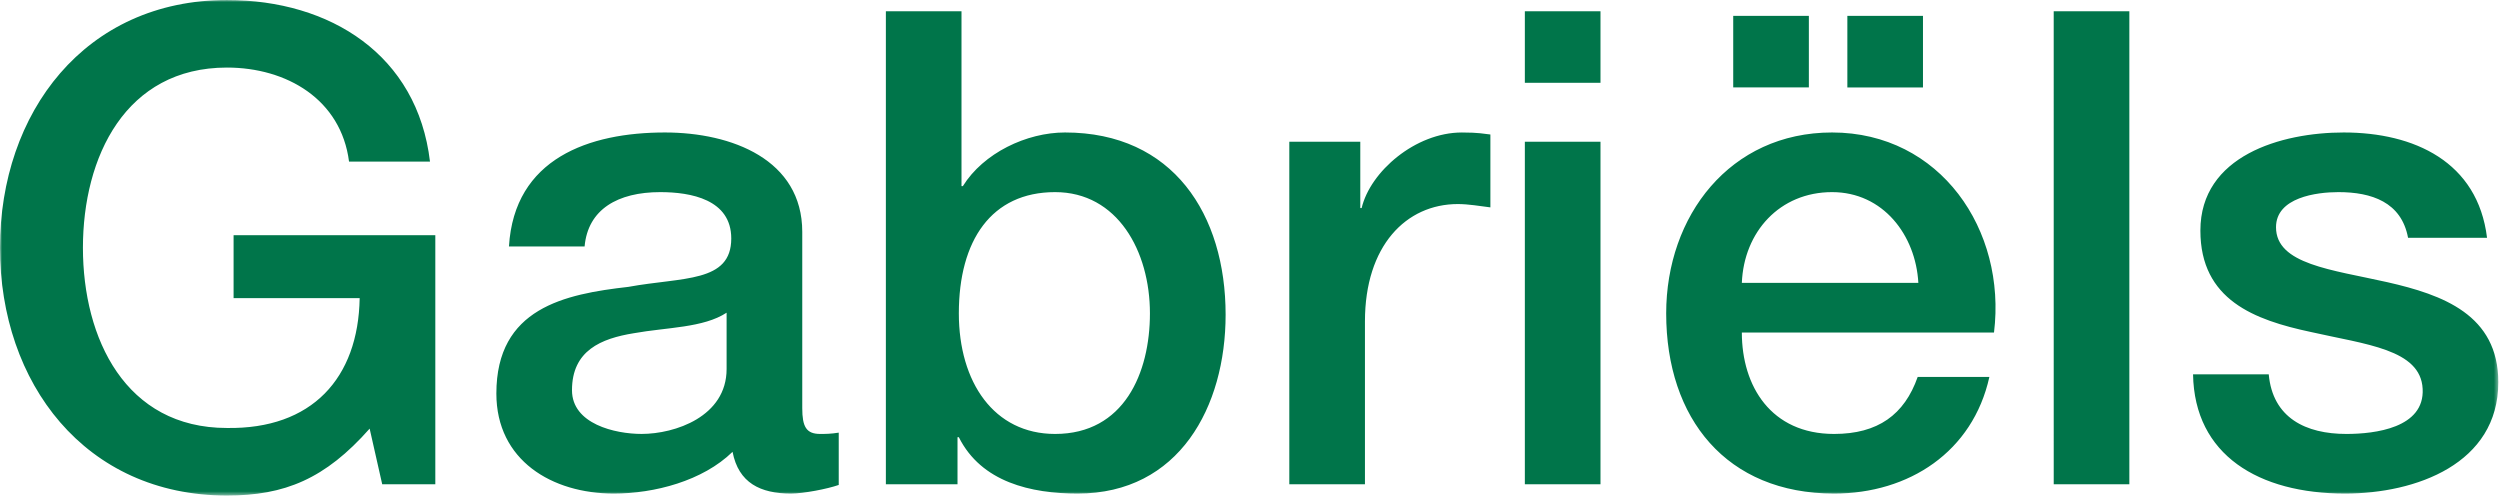 <?xml version="1.0" encoding="UTF-8"?> <svg xmlns="http://www.w3.org/2000/svg" width="603" height="120" viewBox="0 0 603 120" fill="none"><g clip-path="url(#clip0_548_220)"><mask id="mask0_548_220" style="mask-type:luminance" maskUnits="userSpaceOnUse" x="0" y="0" width="603" height="120"><path d="M0 0H602.594V119.524H0V0Z" fill="white"></path></mask><g mask="url(#mask0_548_220)"><path fill-rule="evenodd" clip-rule="evenodd" d="M104.998 56.723H56.341V71.902H86.753C86.43 91.239 75.224 103.548 54.735 103.229C30.255 103.229 20.002 81.657 20.002 59.765C20.002 37.865 30.255 16.296 54.735 16.296C69.141 16.296 82.268 23.965 84.189 38.985H103.714C100.677 13.267 79.705 0.005 54.735 0.005C20.481 0.001 -0.005 27.158 -0.005 59.769C-0.005 92.363 20.481 119.525 54.735 119.525C68.663 119.525 78.425 115.531 89.157 103.385L92.19 116.81H104.998V56.723ZM175.256 89.007C175.256 100.507 162.771 104.664 154.766 104.664C148.365 104.664 137.964 102.269 137.964 94.117C137.964 84.526 145.004 81.657 152.845 80.377C160.854 78.938 169.655 79.093 175.256 75.422V89.007ZM193.505 55.926C193.505 38.511 176.536 31.953 160.375 31.953C142.126 31.953 124.032 38.188 122.761 59.442H141.006C141.803 50.489 149.006 46.34 159.251 46.34C166.61 46.34 176.38 48.093 176.38 57.52C176.38 68.231 164.688 66.792 151.57 69.192C136.198 70.942 119.723 74.302 119.723 94.918C119.723 111.058 133.161 119.046 148.046 119.046C157.812 119.046 169.492 116.013 176.691 108.981C178.138 116.495 183.42 119.046 190.783 119.046C193.82 119.046 199.58 117.926 202.303 116.97V104.354C200.386 104.668 198.942 104.668 197.826 104.668C194.458 104.668 193.505 102.911 193.505 98.43V55.926ZM277.364 75.582C277.364 89.964 271.13 104.668 254.487 104.668C239.75 104.668 231.271 92.2 231.271 75.582C231.271 57.999 239.112 46.34 254.487 46.34C269.528 46.34 277.364 60.558 277.364 75.582ZM213.672 116.81H230.952V105.457H231.271C236.712 116.332 248.723 119.046 259.925 119.046C284.412 119.046 295.618 98.111 295.618 75.9C295.618 51.773 282.973 31.953 256.879 31.953C247.599 31.953 237.199 36.912 232.236 44.901H231.913V2.711H213.672V116.81ZM310.977 116.81H329.226V77.503C329.226 59.286 339.148 49.218 351.633 49.218C354.192 49.218 356.915 49.7 359.482 50.019V32.44C357.876 32.276 356.755 31.957 352.594 31.957C341.392 31.957 330.51 41.385 328.429 50.178H328.102V34.194H310.981V116.814L310.977 116.81ZM367.793 116.81H386.038V34.194H367.793V116.81ZM367.793 19.967H386.038V2.711H367.793V19.967ZM480.952 80.213C483.997 55.448 467.993 31.953 441.894 31.953C417.255 31.953 401.884 52.087 401.884 75.582C401.884 100.989 416.45 119.046 442.381 119.046C460.466 119.046 475.834 108.981 479.836 90.924H462.543C459.346 100.028 452.944 104.668 442.381 104.668C427.173 104.668 420.133 93.156 420.133 80.213H480.952ZM420.133 68.235C420.62 55.93 429.262 46.34 441.894 46.34C454.224 46.34 462.069 56.723 462.707 68.231H420.133V68.235ZM445.582 21.091H463.823V3.831H445.582V21.091ZM418.052 21.083H436.298V3.835H418.052V21.087V21.083ZM495.358 116.81H513.599V2.711H495.354L495.358 116.81ZM528.963 90.282C529.29 109.783 544.812 119.046 565.625 119.046C582.746 119.046 602.593 111.859 602.593 92.2C602.593 75.9 589.152 71.101 575.865 68.072C562.415 65.038 548.974 63.759 548.974 54.806C548.974 47.619 558.744 46.34 564.018 46.34C572.022 46.34 579.226 48.735 580.824 57.357H599.875C597.634 38.989 582.267 31.953 565.302 31.953C550.257 31.953 530.733 37.554 530.733 55.611C530.733 72.389 543.855 77.18 557.293 80.058C570.579 83.087 583.866 84.216 584.344 93.794C584.826 103.229 572.828 104.668 565.943 104.668C556.185 104.668 548.172 100.826 547.22 90.282H528.963Z" fill="#00754A"></path></g></g><defs><clipPath id="clip0_548_220"><rect width="603" height="120" fill="white"></rect></clipPath></defs></svg> 